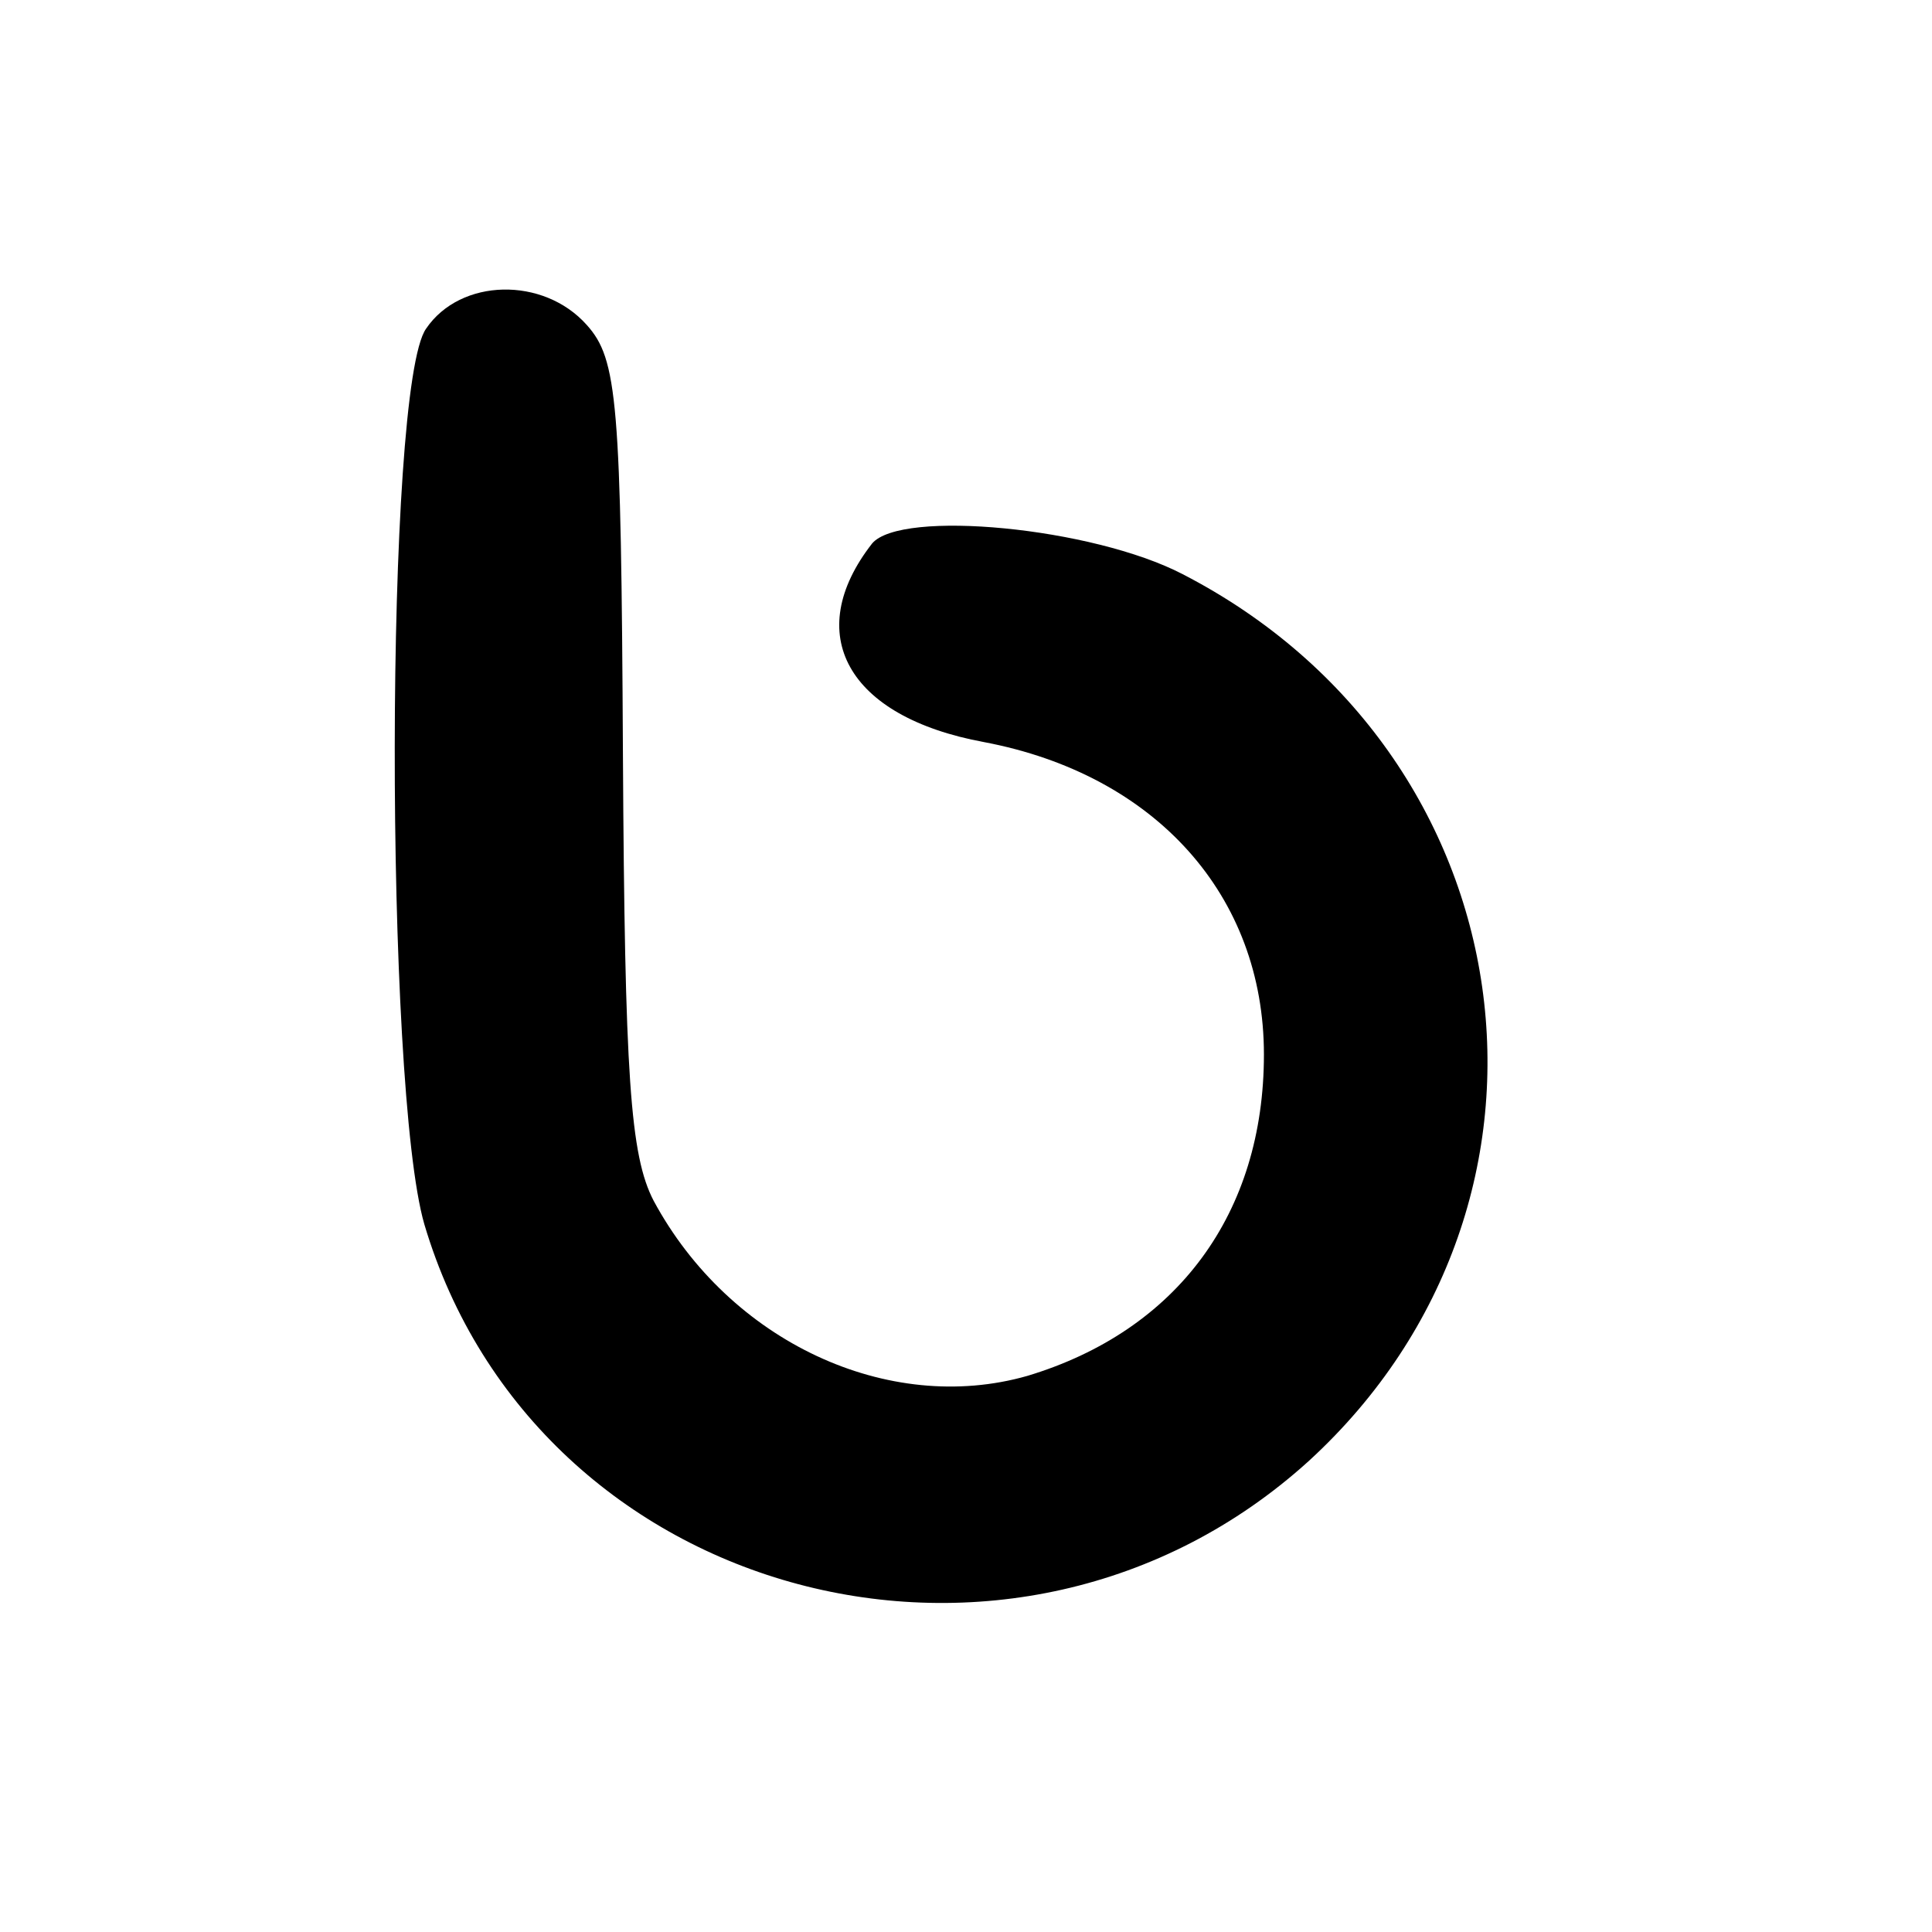 <?xml version="1.0" standalone="no"?>
<!DOCTYPE svg PUBLIC "-//W3C//DTD SVG 20010904//EN"
 "http://www.w3.org/TR/2001/REC-SVG-20010904/DTD/svg10.dtd">
<svg version="1.0" xmlns="http://www.w3.org/2000/svg"
 width="107pt" height="107pt" viewBox="0 0 107 107"
 preserveAspectRatio="xMidYMid meet">
<g transform="translate(0,107) scale(0.1,-0.1)"
fill="#000000" stroke="none">
<path d="M236 888 c-23 -32 -23 -420 -1 -496 62 -209 327 -279 490 -131 157
144 122 392 -70 491 -50 26 -156 36 -172 17 -39 -50 -14 -96 62 -110 95 -18
155 -85 155 -173 0 -88 -48 -153 -131 -178 -77 -22 -165 19 -207 97 -13 25
-16 69 -17 247 -1 196 -3 219 -20 238 -24 27 -70 26 -89 -2z"/>
</g>
</svg>
